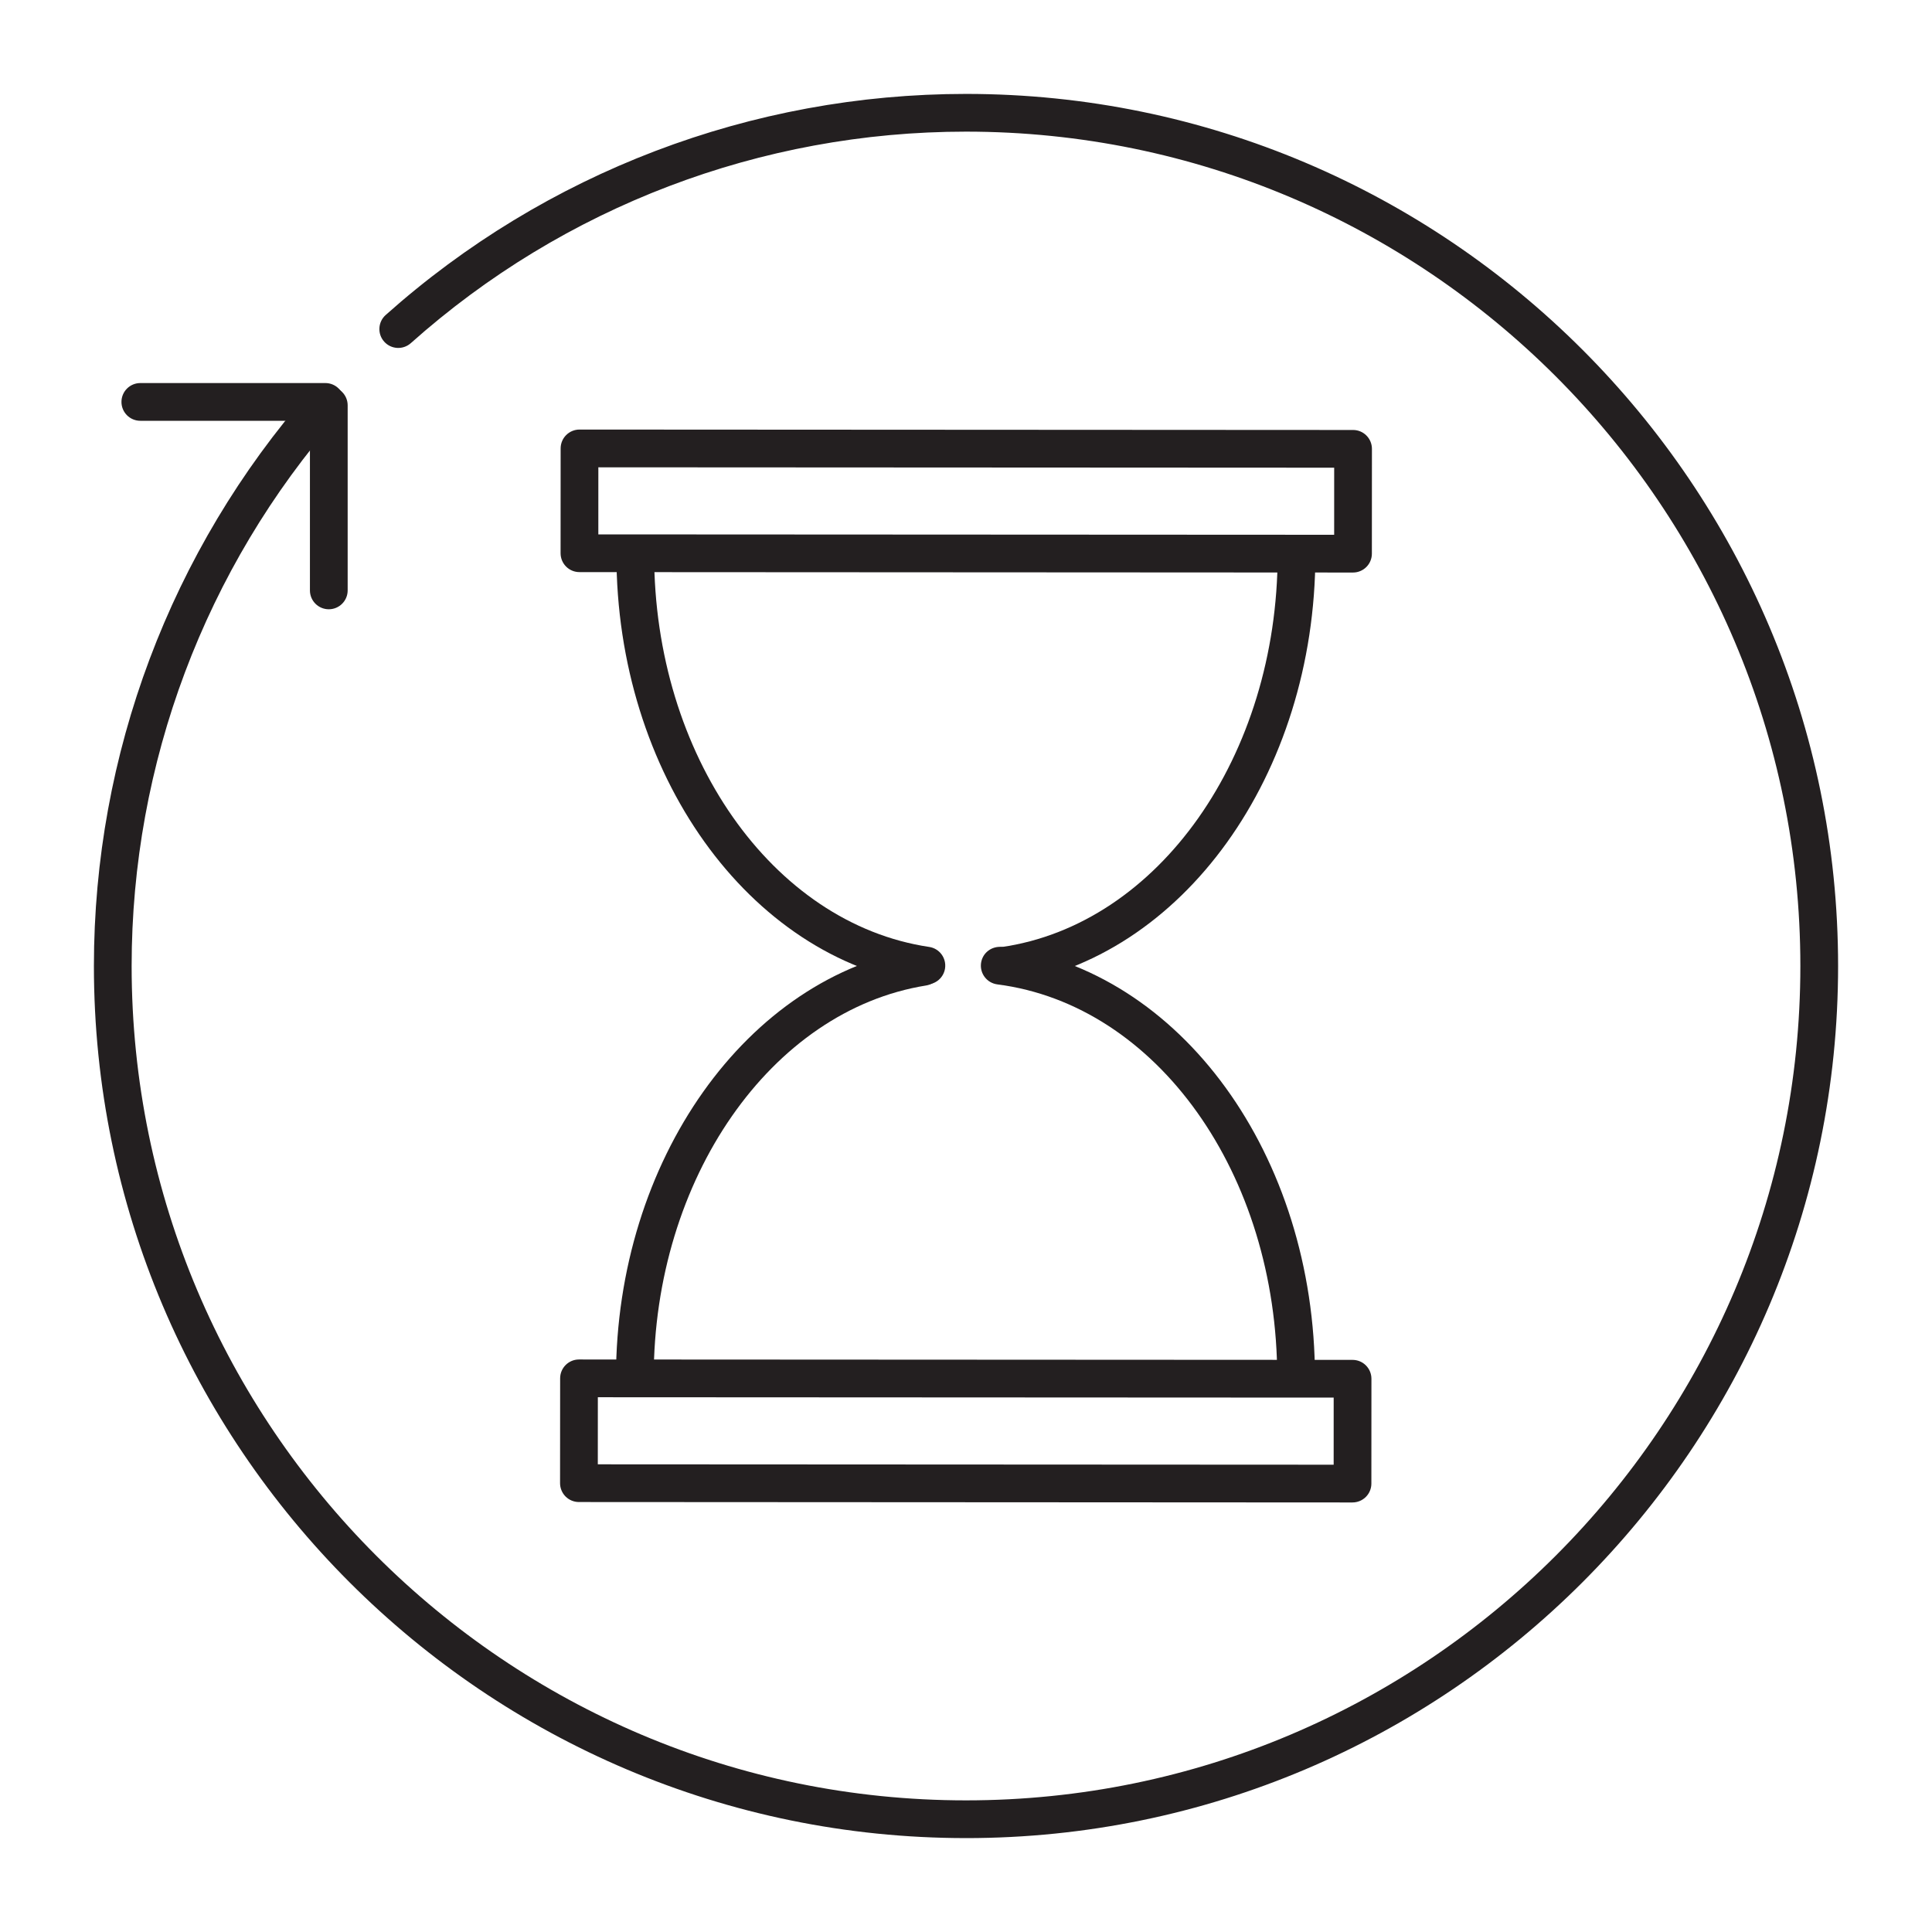 <?xml version="1.0" encoding="UTF-8"?>
<svg id="a" data-name="Layer 1" xmlns="http://www.w3.org/2000/svg" width="200" height="200" viewBox="0 0 200 200">
  <g>
    <path d="M140.063,59.268h-.002l-80.079-.044c-1.078,0-1.951-.875-1.951-1.955l.006-10.851c0-.517,.206-1.015,.572-1.379,.366-.366,.864-.572,1.381-.572h.002l80.079,.044c1.078,0,1.951,.875,1.951,1.955l-.006,10.851c0,.517-.206,1.015-.572,1.379-.366,.366-.864,.572-1.381,.572Zm-78.124-3.948l76.173,.04,.002-6.944-76.173-.04-.002,6.944Z" fill="#231f20"/>
    <path d="M95.901,101.911c-.095,0-.193-.008-.29-.021-18.14-2.701-31.812-21.846-31.8-44.531,0-1.078,.875-1.951,1.953-1.951h.002c1.078,0,1.951,.875,1.951,1.955-.011,20.763,12.228,38.245,28.47,40.663,1.066,.158,1.802,1.152,1.644,2.22-.145,.969-.978,1.665-1.93,1.665Z" fill="#231f20"/>
    <path d="M103.885,101.938c-.957,0-1.793-.704-1.932-1.678-.151-1.068,.591-2.056,1.659-2.209,16.323-2.321,28.64-19.8,28.651-40.656,0-1.078,.875-1.951,1.953-1.951h.002c1.078,0,1.951,.875,1.951,1.955-.011,22.786-13.773,41.926-32.008,44.52-.093,.013-.185,.019-.277,.019Z" fill="#231f20"/>
    <path d="M140.011,155.534h-.002l-80.081-.044c-.517,0-1.015-.206-1.381-.572-.364-.368-.57-.864-.57-1.383l.008-10.851c0-1.078,.875-1.951,1.953-1.951h.002l80.079,.042c.517,0,1.015,.206,1.379,.572,.366,.366,.572,.864,.572,1.383l-.006,10.852c0,.517-.206,1.015-.572,1.379-.366,.366-.864,.572-1.381,.572Zm-78.126-3.948l76.175,.04,.002-6.946-76.173-.038-.004,6.944Z" fill="#231f20"/>
    <path d="M65.718,144.556h-.002c-1.078,0-1.951-.875-1.951-1.955,.011-22.456,13.549-41.562,31.489-44.44,1.064-.177,2.066,.553,2.237,1.619,.172,1.064-.553,2.066-1.619,2.237-16.067,2.577-28.19,20.026-28.201,40.587,0,1.078-.875,1.951-1.953,1.951Z" fill="#231f20"/>
    <path d="M134.171,144.592h-.002c-1.078,0-1.951-.875-1.951-1.955,.013-21.095-12.443-38.607-28.975-40.734-1.07-.139-1.825-1.118-1.688-2.188,.139-1.066,1.089-1.799,2.188-1.688,18.474,2.378,32.395,21.558,32.382,44.613,0,1.078-.875,1.951-1.953,1.951Z" fill="#231f20"/>
  </g>
  <path d="M100,190.279c-49.78,0-90.279-40.499-90.279-90.279,0-21.899,7.938-43.019,22.353-59.469,.711-.813,1.949-.889,2.756-.181,.811,.711,.893,1.945,.181,2.756-13.79,15.737-21.384,35.943-21.384,56.894,0,47.627,38.746,86.373,86.373,86.373s86.373-38.746,86.373-86.373S147.627,13.627,100,13.627c-21.232,0-41.644,7.776-57.472,21.896-.807,.717-2.039,.648-2.758-.156s-.648-2.041,.156-2.758c16.546-14.759,37.881-22.887,60.074-22.887,49.78,0,90.279,40.499,90.279,90.279s-40.499,90.279-90.279,90.279Z" fill="#231f20"/>
  <path d="M33.682,43.56H14.527c-1.08,0-1.953-.874-1.953-1.953s.874-1.953,1.953-1.953h19.155c1.08,0,1.953,.874,1.953,1.953s-.874,1.953-1.953,1.953Z" fill="#231f20"/>
  <path d="M34.037,63.071c-1.08,0-1.953-.874-1.953-1.953v-19.157c0-1.08,.874-1.953,1.953-1.953s1.953,.874,1.953,1.953v19.157c0,1.08-.874,1.953-1.953,1.953Z" fill="#231f20"/>
</svg>